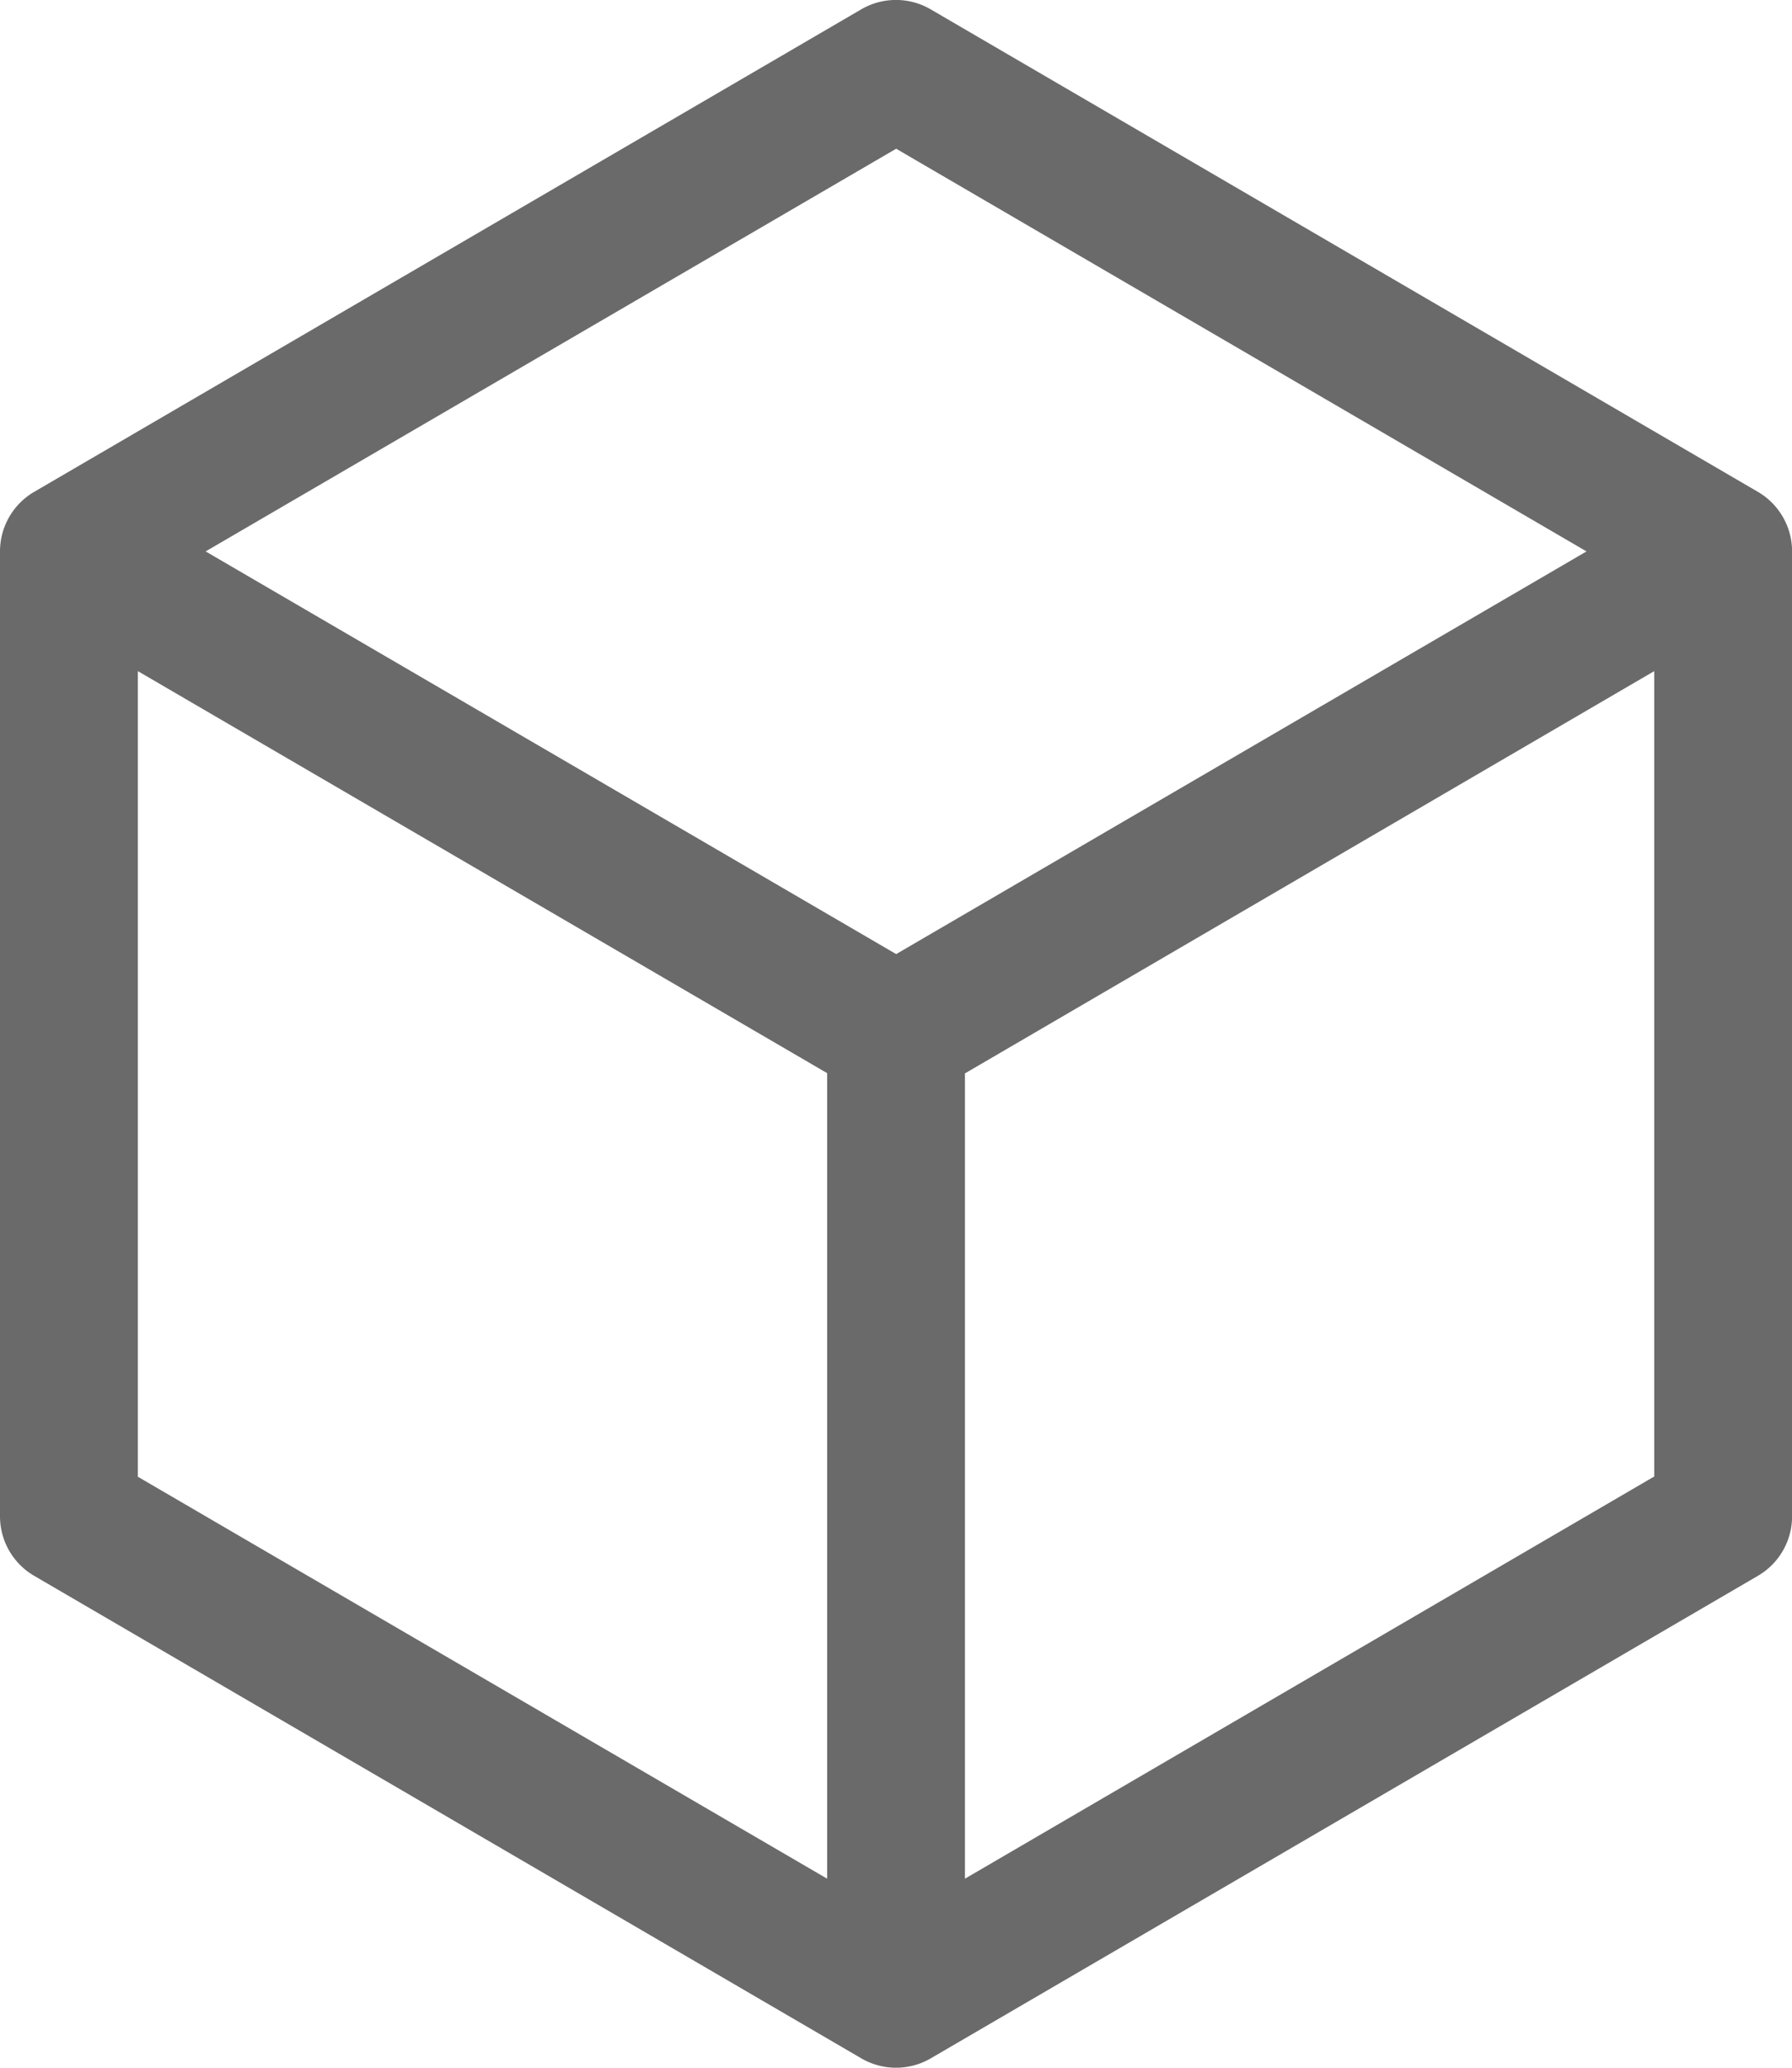 <svg xmlns="http://www.w3.org/2000/svg" width="21.628" height="24.956" viewBox="0 0 21.628 24.956">
  <g id="cube" transform="translate(-4.5 -1.5)">
    <path id="Path_235" data-name="Path 235" d="M25.716,7.436,15.733,1.613a.832.832,0,0,0-.839,0L4.913,7.436a.832.832,0,0,0-.413.719V19.8a.832.832,0,0,0,.413.719l9.982,5.823a.832.832,0,0,0,.839,0l9.982-5.823a.832.832,0,0,0,.413-.719V8.155A.832.832,0,0,0,25.716,7.436Zm-10.4-4.141,8.332,4.86-8.332,4.86L6.982,8.155ZM6.164,9.6l8.319,4.852v9.722L6.164,19.323Zm9.982,14.574V14.455L24.465,9.6v9.72Z" fill="#6b6a6a"/>
  </g>
</svg>
